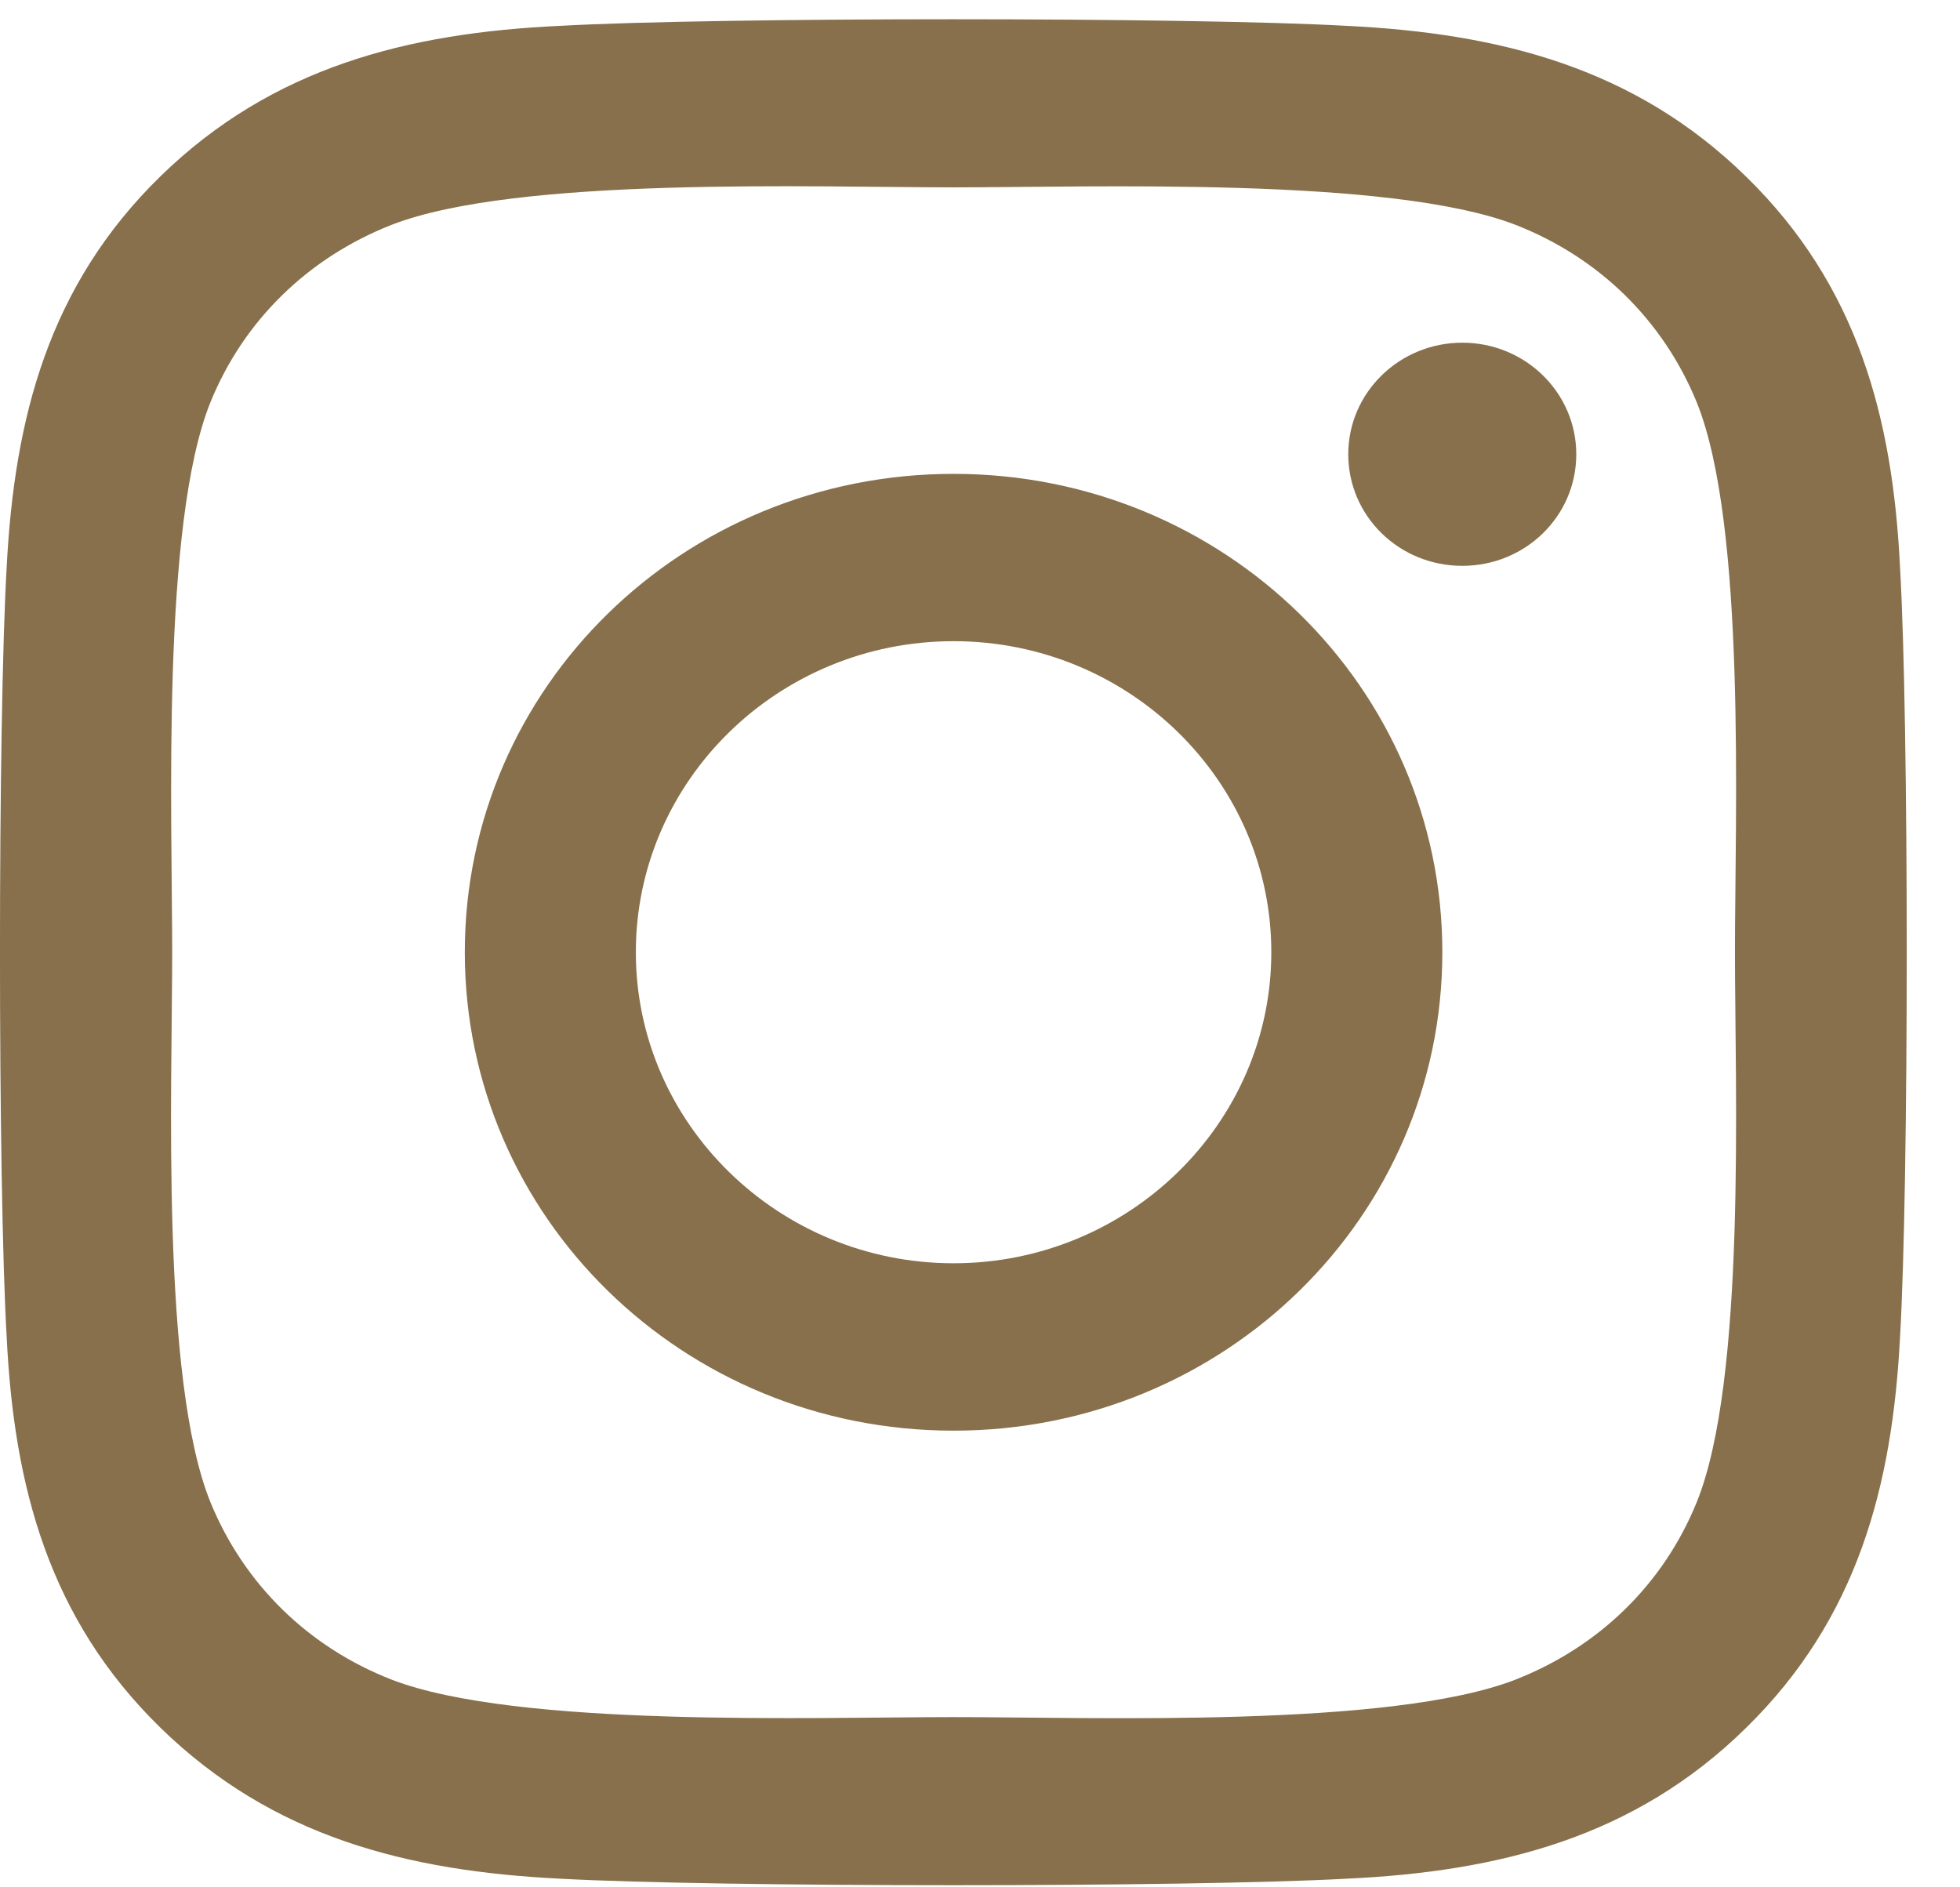<svg width="27" height="26" viewBox="0 0 27 26" fill="none" xmlns="http://www.w3.org/2000/svg">
<path d="M13.136 6.528C9.409 6.528 6.403 9.47 6.403 13.118C6.403 16.766 9.409 19.709 13.136 19.709C16.863 19.709 19.869 16.766 19.869 13.118C19.869 9.47 16.863 6.528 13.136 6.528ZM13.136 17.403C10.727 17.403 8.759 15.481 8.759 13.118C8.759 10.755 10.722 8.833 13.136 8.833C15.55 8.833 17.513 10.755 17.513 13.118C17.513 15.481 15.544 17.403 13.136 17.403ZM21.714 6.258C21.714 7.113 21.011 7.795 20.144 7.795C19.271 7.795 18.573 7.107 18.573 6.258C18.573 5.409 19.277 4.721 20.144 4.721C21.011 4.721 21.714 5.409 21.714 6.258ZM26.174 7.818C26.074 5.759 25.593 3.935 24.052 2.432C22.517 0.929 20.654 0.459 18.55 0.356C16.382 0.235 9.884 0.235 7.716 0.356C5.618 0.453 3.755 0.924 2.213 2.426C0.672 3.929 0.198 5.753 0.092 7.812C-0.031 9.935 -0.031 16.296 0.092 18.418C0.192 20.477 0.672 22.301 2.213 23.804C3.755 25.307 5.612 25.777 7.716 25.881C9.884 26.001 16.382 26.001 18.55 25.881C20.654 25.783 22.517 25.313 24.052 23.804C25.587 22.301 26.068 20.477 26.174 18.418C26.297 16.296 26.297 9.94 26.174 7.818ZM23.373 20.695C22.916 21.82 22.031 22.686 20.876 23.139C19.148 23.81 15.046 23.655 13.136 23.655C11.226 23.655 7.118 23.804 5.395 23.139C4.247 22.691 3.362 21.825 2.899 20.695C2.213 19.003 2.372 14.988 2.372 13.118C2.372 11.248 2.219 7.227 2.899 5.541C3.356 4.417 4.241 3.551 5.395 3.097C7.124 2.426 11.226 2.581 13.136 2.581C15.046 2.581 19.154 2.432 20.876 3.097C22.025 3.545 22.91 4.411 23.373 5.541C24.058 7.233 23.9 11.248 23.9 13.118C23.9 14.988 24.058 19.009 23.373 20.695Z" fill="#87704B"/>
</svg>
